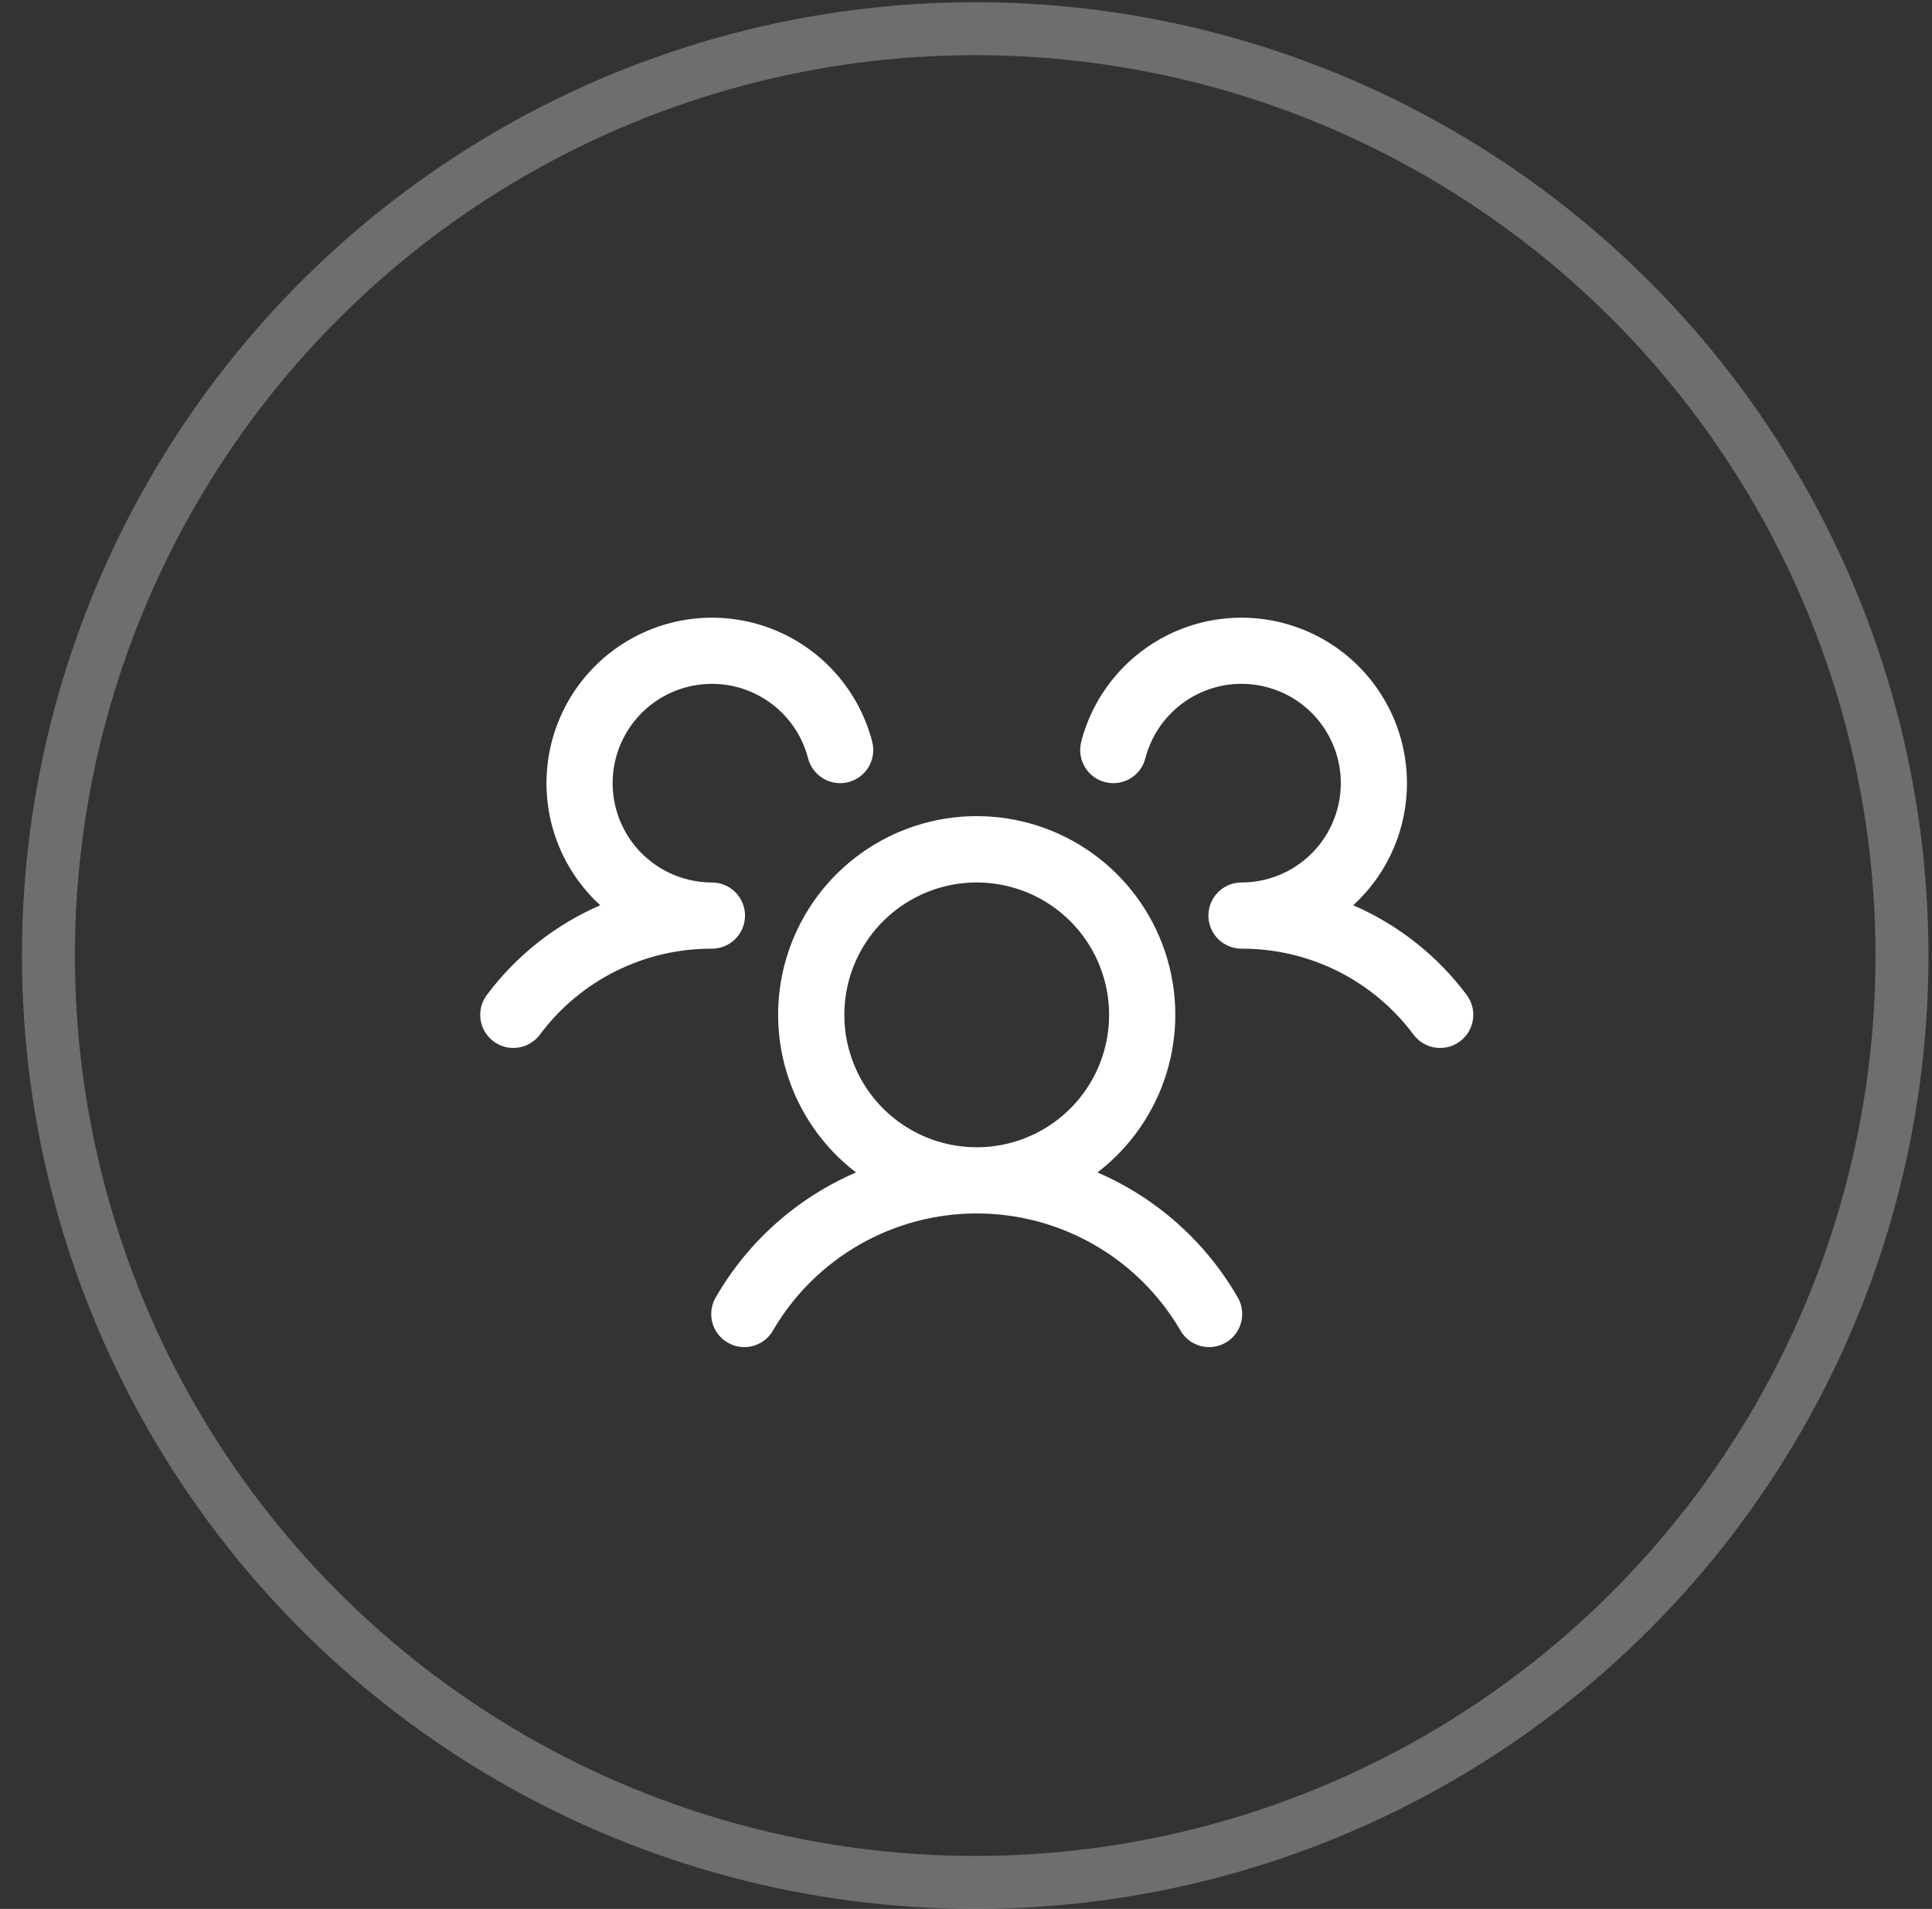 <svg width="83" height="82" viewBox="0 0 83 82" fill="none" xmlns="http://www.w3.org/2000/svg">
<rect x="0" y="0" width="83" height="82" fill="#333333" stroke="none"/>
<path d="M62.721 44.733C62.572 44.845 62.402 44.927 62.221 44.973C62.04 45.019 61.852 45.029 61.667 45.003C61.482 44.977 61.304 44.914 61.144 44.819C60.983 44.724 60.843 44.598 60.73 44.449C59.873 43.297 58.758 42.362 57.474 41.72C56.189 41.078 54.772 40.746 53.336 40.752C53.057 40.752 52.783 40.669 52.55 40.514C52.317 40.36 52.135 40.14 52.026 39.882C51.952 39.707 51.914 39.519 51.914 39.33C51.914 39.14 51.952 38.952 52.026 38.777C52.135 38.519 52.317 38.299 52.55 38.145C52.783 37.99 53.057 37.908 53.336 37.908C54.134 37.907 54.916 37.684 55.593 37.261C56.27 36.839 56.815 36.236 57.166 35.519C57.517 34.803 57.661 34.002 57.58 33.209C57.499 32.415 57.197 31.66 56.708 31.029C56.22 30.398 55.564 29.917 54.816 29.641C54.067 29.364 53.256 29.302 52.475 29.463C51.694 29.625 50.973 30.002 50.395 30.552C49.817 31.102 49.405 31.803 49.205 32.575C49.159 32.756 49.077 32.926 48.965 33.075C48.852 33.224 48.712 33.35 48.551 33.445C48.39 33.54 48.212 33.602 48.027 33.628C47.842 33.654 47.653 33.644 47.472 33.597C47.291 33.55 47.122 33.469 46.972 33.356C46.823 33.244 46.697 33.103 46.602 32.942C46.508 32.781 46.445 32.603 46.419 32.418C46.393 32.233 46.404 32.045 46.45 31.864C46.727 30.793 47.25 29.801 47.978 28.968C48.706 28.134 49.618 27.482 50.642 27.063C51.666 26.644 52.773 26.47 53.877 26.554C54.98 26.639 56.048 26.979 56.996 27.549C57.945 28.119 58.747 28.903 59.339 29.837C59.932 30.772 60.298 31.832 60.408 32.933C60.519 34.033 60.371 35.145 59.976 36.179C59.582 37.212 58.951 38.14 58.135 38.887C60.069 39.724 61.75 41.053 63.011 42.74C63.123 42.89 63.204 43.061 63.251 43.242C63.297 43.423 63.306 43.612 63.279 43.797C63.253 43.982 63.189 44.16 63.094 44.321C62.998 44.481 62.871 44.621 62.721 44.733ZM53.144 55.682C53.247 55.844 53.316 56.025 53.347 56.214C53.379 56.404 53.371 56.597 53.325 56.783C53.28 56.97 53.197 57.145 53.082 57.298C52.967 57.452 52.822 57.58 52.656 57.676C52.49 57.772 52.306 57.834 52.116 57.857C51.925 57.88 51.732 57.864 51.548 57.811C51.364 57.757 51.192 57.667 51.044 57.546C50.895 57.424 50.773 57.274 50.684 57.104C49.788 55.587 48.513 54.33 46.983 53.457C45.453 52.584 43.722 52.125 41.961 52.125C40.199 52.125 38.468 52.584 36.938 53.457C35.408 54.33 34.132 55.587 33.237 57.104C33.148 57.274 33.025 57.424 32.877 57.546C32.728 57.667 32.557 57.757 32.373 57.811C32.189 57.864 31.996 57.88 31.805 57.857C31.615 57.834 31.431 57.772 31.265 57.676C31.099 57.58 30.954 57.452 30.839 57.298C30.724 57.145 30.641 56.97 30.596 56.783C30.55 56.597 30.543 56.404 30.574 56.214C30.605 56.025 30.674 55.844 30.777 55.682C32.155 53.313 34.257 51.45 36.774 50.364C35.358 49.28 34.317 47.779 33.798 46.073C33.279 44.367 33.308 42.541 33.88 40.852C34.452 39.163 35.54 37.695 36.989 36.656C38.438 35.617 40.177 35.058 41.961 35.058C43.744 35.058 45.483 35.617 46.932 36.656C48.381 37.695 49.469 39.163 50.041 40.852C50.613 42.541 50.642 44.367 50.123 46.073C49.604 47.779 48.563 49.28 47.147 50.364C49.664 51.45 51.766 53.313 53.144 55.682ZM41.961 49.283C43.085 49.283 44.185 48.95 45.12 48.325C46.056 47.7 46.785 46.811 47.215 45.772C47.646 44.733 47.758 43.589 47.539 42.486C47.32 41.382 46.778 40.369 45.982 39.574C45.187 38.778 44.173 38.236 43.07 38.017C41.967 37.797 40.823 37.91 39.784 38.34C38.745 38.771 37.856 39.5 37.231 40.435C36.606 41.371 36.273 42.471 36.273 43.595C36.273 45.104 36.872 46.551 37.938 47.617C39.005 48.684 40.452 49.283 41.961 49.283ZM32.007 39.33C32.007 38.952 31.857 38.591 31.59 38.324C31.323 38.057 30.962 37.908 30.585 37.908C29.787 37.907 29.005 37.684 28.328 37.261C27.651 36.839 27.106 36.236 26.755 35.519C26.404 34.803 26.26 34.002 26.341 33.209C26.422 32.415 26.724 31.66 27.213 31.029C27.701 30.398 28.357 29.917 29.105 29.641C29.854 29.364 30.665 29.302 31.446 29.463C32.227 29.625 32.948 30.002 33.526 30.552C34.104 31.102 34.516 31.803 34.715 32.575C34.81 32.941 35.045 33.253 35.37 33.445C35.695 33.637 36.083 33.691 36.449 33.597C36.814 33.503 37.127 33.267 37.319 32.942C37.51 32.617 37.565 32.23 37.471 31.864C37.194 30.793 36.671 29.801 35.943 28.968C35.215 28.134 34.303 27.482 33.279 27.063C32.255 26.644 31.148 26.47 30.044 26.554C28.941 26.639 27.873 26.979 26.924 27.549C25.976 28.119 25.174 28.903 24.581 29.837C23.989 30.772 23.623 31.832 23.513 32.933C23.402 34.033 23.55 35.145 23.945 36.179C24.339 37.212 24.97 38.14 25.786 38.887C23.854 39.725 22.175 41.053 20.915 42.74C20.689 43.042 20.591 43.422 20.645 43.795C20.698 44.169 20.897 44.506 21.199 44.732C21.5 44.959 21.88 45.056 22.253 45.003C22.627 44.95 22.964 44.75 23.191 44.449C24.047 43.297 25.163 42.362 26.447 41.72C27.732 41.078 29.149 40.746 30.585 40.752C30.962 40.752 31.323 40.602 31.59 40.335C31.857 40.068 32.007 39.707 32.007 39.33Z" fill="white"/>
<circle opacity="0.29" cx="41.896" cy="41.047" r="39.815" stroke="white" stroke-width="2.275"/>
</svg>
